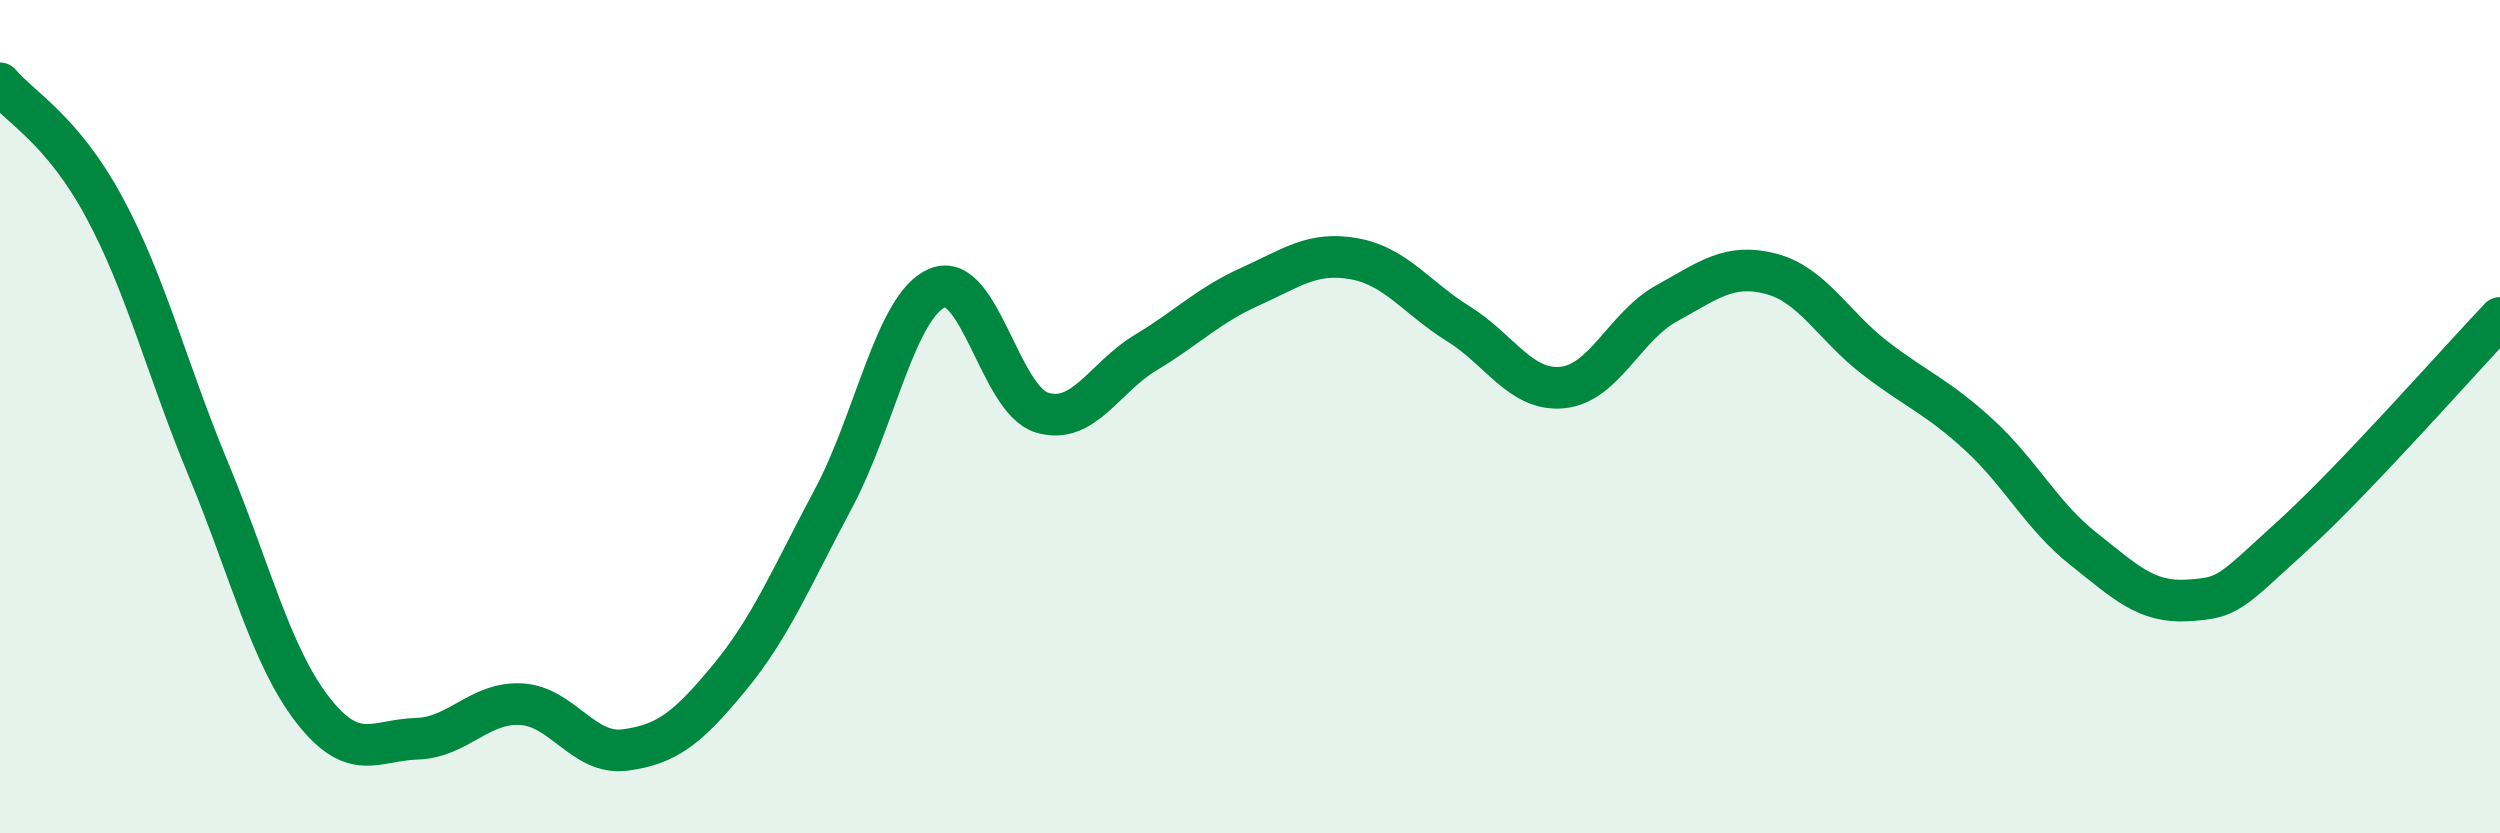 
    <svg width="60" height="20" viewBox="0 0 60 20" xmlns="http://www.w3.org/2000/svg">
      <path
        d="M 0,2 C 0.5,2.59 1.5,3.12 2.5,4.97 C 3.5,6.82 4,8.85 5,11.26 C 6,13.67 6.5,15.74 7.5,17.03 C 8.5,18.32 9,17.76 10,17.73 C 11,17.7 11.5,16.85 12.5,16.9 C 13.5,16.95 14,18.13 15,18 C 16,17.87 16.5,17.48 17.5,16.27 C 18.5,15.06 19,13.84 20,11.97 C 21,10.1 21.5,7.32 22.5,6.91 C 23.5,6.5 24,9.59 25,9.9 C 26,10.21 26.5,9.06 27.5,8.46 C 28.5,7.86 29,7.33 30,6.88 C 31,6.43 31.5,6.03 32.5,6.21 C 33.5,6.39 34,7.15 35,7.77 C 36,8.39 36.5,9.4 37.5,9.3 C 38.5,9.2 39,7.83 40,7.28 C 41,6.73 41.5,6.31 42.5,6.57 C 43.5,6.83 44,7.82 45,8.59 C 46,9.36 46.5,9.52 47.5,10.44 C 48.5,11.36 49,12.38 50,13.17 C 51,13.96 51.5,14.47 52.5,14.41 C 53.5,14.35 53.5,14.24 55,12.88 C 56.5,11.52 59,8.68 60,7.63L60 20L0 20Z"
        fill="#008740"
        opacity="0.1"
        stroke-linecap="round"
        stroke-linejoin="round"
      />
      <path
        d="M 0,2 C 0.5,2.59 1.5,3.12 2.5,4.97 C 3.5,6.82 4,8.85 5,11.26 C 6,13.67 6.5,15.74 7.5,17.03 C 8.5,18.32 9,17.76 10,17.73 C 11,17.7 11.5,16.85 12.5,16.9 C 13.5,16.95 14,18.13 15,18 C 16,17.87 16.5,17.48 17.5,16.27 C 18.5,15.06 19,13.84 20,11.97 C 21,10.1 21.5,7.32 22.5,6.91 C 23.5,6.5 24,9.59 25,9.9 C 26,10.21 26.5,9.06 27.5,8.46 C 28.5,7.86 29,7.33 30,6.88 C 31,6.43 31.5,6.03 32.5,6.21 C 33.5,6.39 34,7.15 35,7.77 C 36,8.39 36.5,9.4 37.5,9.3 C 38.5,9.2 39,7.83 40,7.28 C 41,6.73 41.5,6.31 42.5,6.57 C 43.5,6.83 44,7.82 45,8.59 C 46,9.36 46.5,9.52 47.5,10.44 C 48.5,11.36 49,12.38 50,13.17 C 51,13.96 51.5,14.47 52.5,14.41 C 53.5,14.35 53.5,14.24 55,12.88 C 56.5,11.52 59,8.68 60,7.63"
        stroke="#008740"
        stroke-width="1"
        fill="none"
        stroke-linecap="round"
        stroke-linejoin="round"
      />
    </svg>
  
